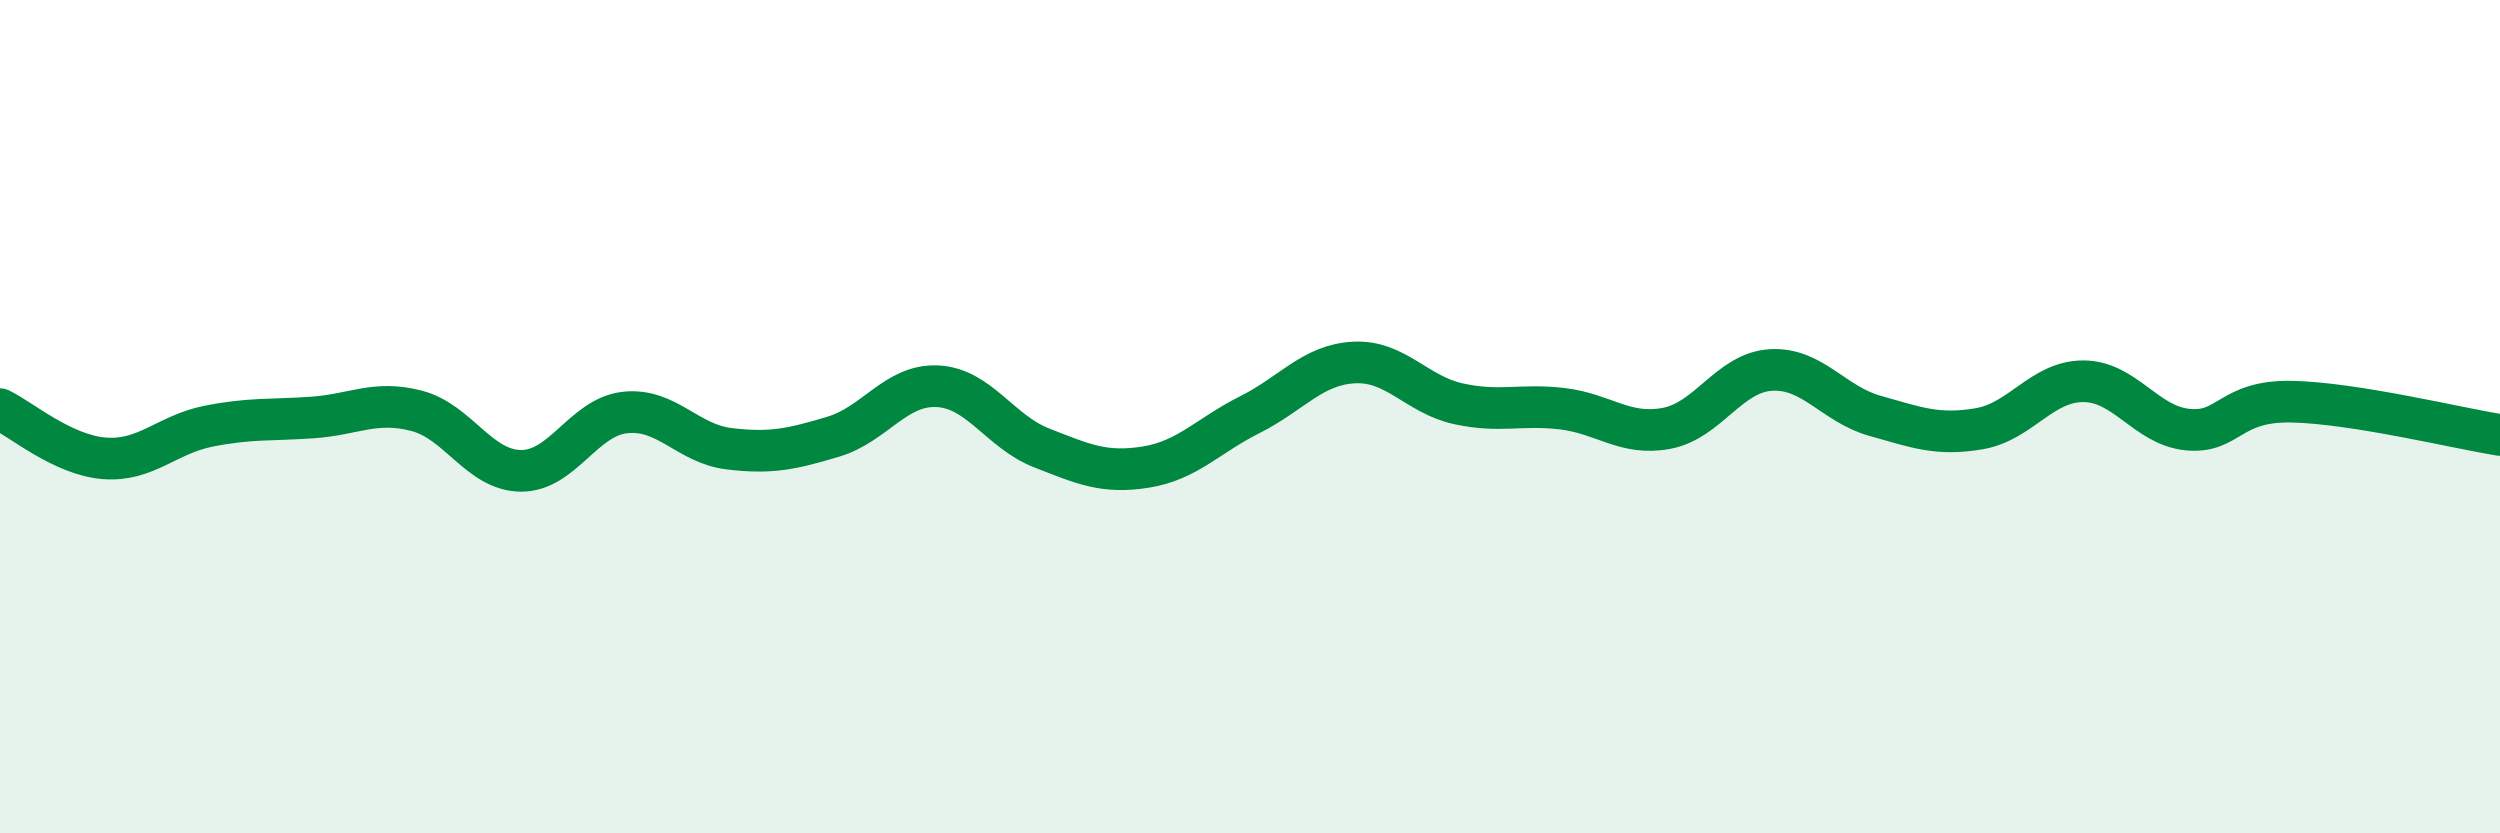 
    <svg width="60" height="20" viewBox="0 0 60 20" xmlns="http://www.w3.org/2000/svg">
      <path
        d="M 0,9.82 C 0.5,10.06 1.5,10.92 2.5,11 C 3.5,11.08 4,10.43 5,10.23 C 6,10.03 6.5,10.09 7.5,10.02 C 8.5,9.95 9,9.6 10,9.86 C 11,10.12 11.5,11.29 12.5,11.3 C 13.5,11.31 14,10.01 15,9.9 C 16,9.79 16.5,10.65 17.5,10.77 C 18.5,10.89 19,10.78 20,10.48 C 21,10.18 21.5,9.22 22.5,9.27 C 23.5,9.32 24,10.36 25,10.75 C 26,11.14 26.5,11.37 27.5,11.21 C 28.5,11.05 29,10.45 30,9.95 C 31,9.45 31.5,8.75 32.5,8.7 C 33.5,8.65 34,9.47 35,9.69 C 36,9.91 36.5,9.69 37.5,9.81 C 38.5,9.93 39,10.47 40,10.28 C 41,10.09 41.5,8.94 42.5,8.88 C 43.5,8.82 44,9.7 45,9.98 C 46,10.26 46.5,10.46 47.5,10.29 C 48.5,10.12 49,9.15 50,9.15 C 51,9.15 51.5,10.21 52.5,10.31 C 53.5,10.41 53.5,9.61 55,9.64 C 56.5,9.67 59,10.28 60,10.44L60 20L0 20Z"
        fill="#008740"
        opacity="0.1"
        stroke-linecap="round"
        stroke-linejoin="round"
      />
      <path
        d="M 0,9.82 C 0.5,10.06 1.5,10.92 2.5,11 C 3.5,11.08 4,10.43 5,10.23 C 6,10.03 6.5,10.09 7.5,10.02 C 8.5,9.95 9,9.6 10,9.86 C 11,10.12 11.5,11.29 12.5,11.3 C 13.5,11.31 14,10.01 15,9.9 C 16,9.79 16.5,10.65 17.5,10.77 C 18.5,10.89 19,10.78 20,10.48 C 21,10.18 21.5,9.22 22.5,9.27 C 23.5,9.32 24,10.36 25,10.75 C 26,11.14 26.5,11.37 27.5,11.21 C 28.5,11.05 29,10.45 30,9.95 C 31,9.45 31.5,8.75 32.5,8.7 C 33.5,8.65 34,9.47 35,9.69 C 36,9.91 36.5,9.69 37.5,9.81 C 38.5,9.93 39,10.47 40,10.28 C 41,10.09 41.5,8.94 42.5,8.88 C 43.5,8.82 44,9.7 45,9.98 C 46,10.26 46.5,10.46 47.5,10.29 C 48.5,10.12 49,9.15 50,9.15 C 51,9.15 51.5,10.21 52.5,10.31 C 53.5,10.41 53.5,9.61 55,9.64 C 56.5,9.67 59,10.28 60,10.44"
        stroke="#008740"
        stroke-width="1"
        fill="none"
        stroke-linecap="round"
        stroke-linejoin="round"
      />
    </svg>
  
